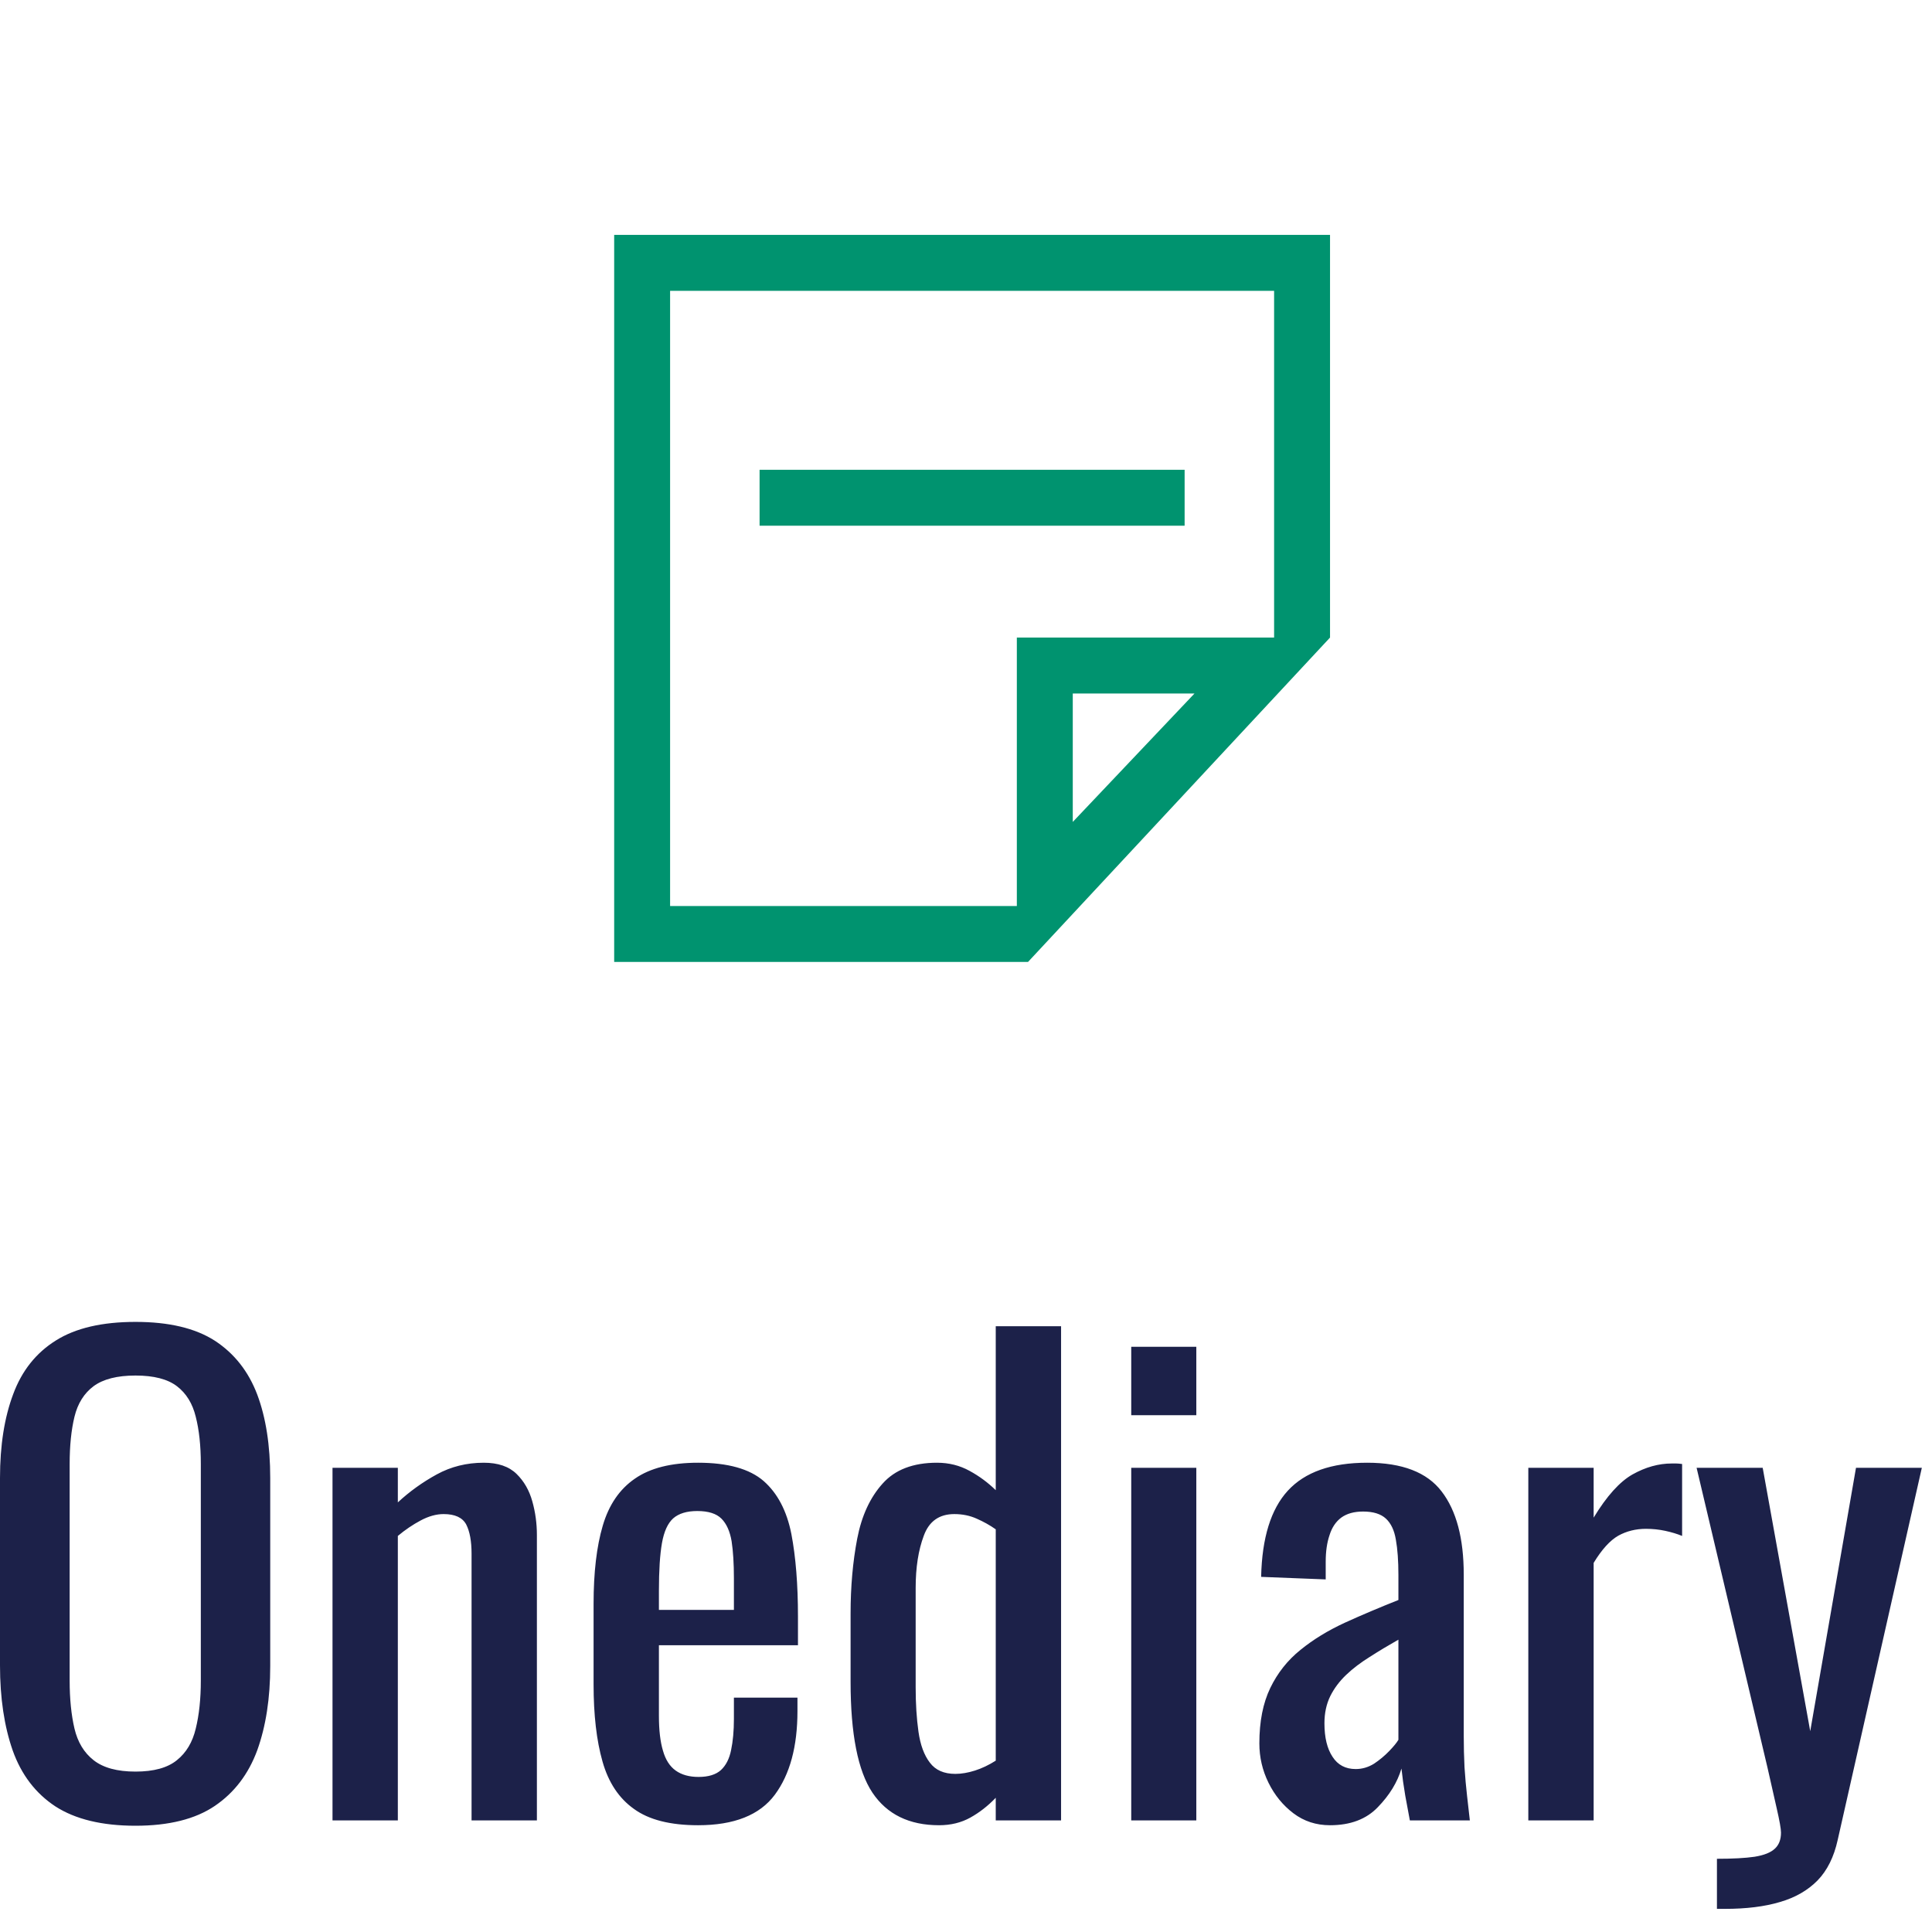 <?xml version="1.0" standalone="no"?>
<svg xmlns="http://www.w3.org/2000/svg" viewBox="0 0 76 76" width="76" height="76"><g fill="#00936f" color="#00936f" transform="translate(15.8 0) scale(0.44) "><svg width="100.0" height="100.0" x="0.0" y="0.0" viewBox="0 0 100 100"><g><rect x="32" y="42" width="38" height="5"></rect><path d="M19,21v65h36v-0.267L54.692,86H56l27-29V21H19z M60,73.483V62h10.884L60,73.483z M55,57v24H24V26h54v31H55z"></path></g></svg></g><path fill="#1c2149" fill-rule="nonzero" d="M5.33 19.82L5.33 19.82Q3.36 19.82 2.18 19.06Q1.01 18.29 0.50 16.86Q0 15.43 0 13.51L0 13.51L0 6.14Q0 4.22 0.52 2.84Q1.03 1.46 2.20 0.73Q3.36 0 5.33 0L5.33 0Q7.30 0 8.45 0.74Q9.60 1.49 10.12 2.86Q10.63 4.22 10.63 6.14L10.63 6.14L10.63 13.54Q10.63 15.43 10.12 16.85Q9.60 18.26 8.45 19.04Q7.30 19.82 5.33 19.82ZM5.33 17.69L5.33 17.69Q6.41 17.69 6.96 17.24Q7.51 16.80 7.70 16.00Q7.90 15.19 7.90 14.11L7.90 14.11L7.90 5.59Q7.90 4.51 7.70 3.73Q7.51 2.95 6.96 2.53Q6.41 2.11 5.33 2.11L5.33 2.11Q4.25 2.11 3.68 2.53Q3.12 2.95 2.93 3.73Q2.74 4.51 2.74 5.59L2.74 5.59L2.74 14.11Q2.74 15.19 2.93 16.00Q3.12 16.80 3.68 17.24Q4.25 17.69 5.33 17.69ZM15.65 19.61L13.08 19.61L13.08 5.74L15.65 5.74L15.65 7.10Q16.34 6.46 17.18 6Q18.02 5.54 19.03 5.54L19.03 5.54Q19.87 5.54 20.32 5.98Q20.76 6.41 20.94 7.06Q21.12 7.70 21.12 8.38L21.12 8.38L21.12 19.61L18.55 19.61L18.55 9.12Q18.55 8.38 18.34 7.97Q18.12 7.56 17.45 7.56L17.45 7.56Q17.02 7.56 16.55 7.81Q16.08 8.06 15.65 8.42L15.65 8.42L15.65 19.61ZM27.46 19.80L27.46 19.80Q25.82 19.80 24.94 19.16Q24.05 18.53 23.70 17.29Q23.35 16.06 23.35 14.26L23.35 14.26L23.35 11.09Q23.35 9.24 23.71 8.02Q24.07 6.79 24.97 6.17Q25.87 5.54 27.46 5.54L27.46 5.54Q29.21 5.54 30.04 6.26Q30.86 6.98 31.13 8.34Q31.39 9.70 31.39 11.59L31.39 11.59L31.39 12.72L25.92 12.72L25.92 15.50Q25.92 16.34 26.08 16.87Q26.23 17.40 26.58 17.65Q26.93 17.90 27.48 17.90L27.48 17.90Q28.06 17.90 28.36 17.63Q28.66 17.35 28.76 16.84Q28.87 16.32 28.87 15.62L28.87 15.62L28.87 14.78L31.37 14.78L31.37 15.31Q31.37 17.40 30.48 18.60Q29.59 19.80 27.46 19.80ZM25.92 10.58L25.92 11.33L28.87 11.33L28.87 10.08Q28.87 9.22 28.78 8.63Q28.68 8.04 28.38 7.74Q28.08 7.44 27.43 7.44L27.43 7.44Q26.81 7.44 26.48 7.73Q26.16 8.02 26.04 8.70Q25.92 9.38 25.92 10.58L25.92 10.58ZM36.94 19.80L36.94 19.80Q35.18 19.80 34.32 18.52Q33.46 17.23 33.46 14.16L33.46 14.16L33.46 11.47Q33.46 9.89 33.72 8.53Q33.98 7.18 34.72 6.36Q35.45 5.54 36.86 5.54L36.86 5.54Q37.56 5.54 38.14 5.86Q38.71 6.17 39.17 6.62L39.17 6.62L39.17 0.17L41.74 0.17L41.74 19.61L39.17 19.61L39.17 18.72Q38.71 19.20 38.17 19.50Q37.63 19.80 36.94 19.80ZM37.58 17.78L37.58 17.78Q37.94 17.78 38.35 17.65Q38.76 17.52 39.17 17.26L39.17 17.26L39.17 8.16Q38.83 7.92 38.42 7.74Q38.02 7.56 37.54 7.56L37.54 7.56Q36.65 7.56 36.34 8.41Q36.02 9.26 36.02 10.46L36.02 10.46L36.02 14.38Q36.02 15.34 36.13 16.12Q36.24 16.90 36.58 17.34Q36.91 17.78 37.58 17.78ZM47.06 19.61L44.50 19.61L44.50 5.74L47.06 5.74L47.06 19.61ZM47.06 3.67L44.50 3.67L44.50 0.98L47.06 0.98L47.06 3.67ZM52.32 19.80L52.32 19.80Q51.50 19.80 50.88 19.33Q50.26 18.86 49.90 18.13Q49.54 17.40 49.54 16.58L49.54 16.58Q49.54 15.29 49.97 14.40Q50.40 13.51 51.16 12.90Q51.91 12.29 52.91 11.83Q53.90 11.38 55.01 10.94L55.01 10.94L55.01 9.96Q55.01 9.12 54.91 8.57Q54.82 8.02 54.52 7.74Q54.22 7.46 53.62 7.46L53.62 7.46Q53.09 7.46 52.76 7.70Q52.44 7.94 52.30 8.39Q52.15 8.83 52.15 9.43L52.15 9.43L52.15 10.13L49.61 10.03Q49.66 7.73 50.66 6.64Q51.67 5.54 53.78 5.54L53.78 5.54Q55.85 5.54 56.71 6.67Q57.58 7.80 57.58 9.94L57.58 9.94L57.58 16.27Q57.58 16.92 57.61 17.52Q57.65 18.12 57.71 18.64Q57.77 19.15 57.82 19.61L57.82 19.61L55.46 19.61Q55.39 19.22 55.28 18.64Q55.18 18.05 55.13 17.57L55.13 17.57Q54.89 18.38 54.20 19.09Q53.52 19.80 52.32 19.80ZM53.33 17.59L53.33 17.59Q53.71 17.59 54.05 17.38Q54.38 17.16 54.65 16.88Q54.91 16.61 55.01 16.44L55.01 16.44L55.01 12.50Q54.41 12.84 53.88 13.18Q53.35 13.51 52.96 13.88Q52.56 14.26 52.33 14.72Q52.10 15.19 52.10 15.79L52.10 15.79Q52.10 16.63 52.42 17.11Q52.73 17.59 53.33 17.59ZM62.69 19.61L60.12 19.61L60.12 5.74L62.69 5.74L62.69 7.70Q63.46 6.43 64.22 6Q64.99 5.57 65.76 5.57L65.76 5.57Q65.86 5.57 65.94 5.57Q66.02 5.57 66.17 5.59L66.17 5.59L66.17 8.42Q65.88 8.30 65.51 8.22Q65.14 8.14 64.75 8.14L64.75 8.14Q64.15 8.14 63.66 8.41Q63.17 8.69 62.69 9.48L62.69 9.48L62.69 19.61ZM67.85 23.09L67.54 23.09L67.54 21.12Q68.47 21.12 69.02 21.04Q69.58 20.95 69.82 20.72Q70.06 20.50 70.06 20.09L70.06 20.09Q70.06 19.87 69.89 19.13Q69.72 18.38 69.53 17.54L69.53 17.54L66.74 5.74L69.34 5.74L71.21 16.10L73.01 5.74L75.60 5.74L72.29 20.38Q72.07 21.38 71.50 21.97Q70.92 22.56 70.02 22.82Q69.12 23.09 67.85 23.09L67.85 23.09Z" transform="translate(0, 52)"></path></svg>